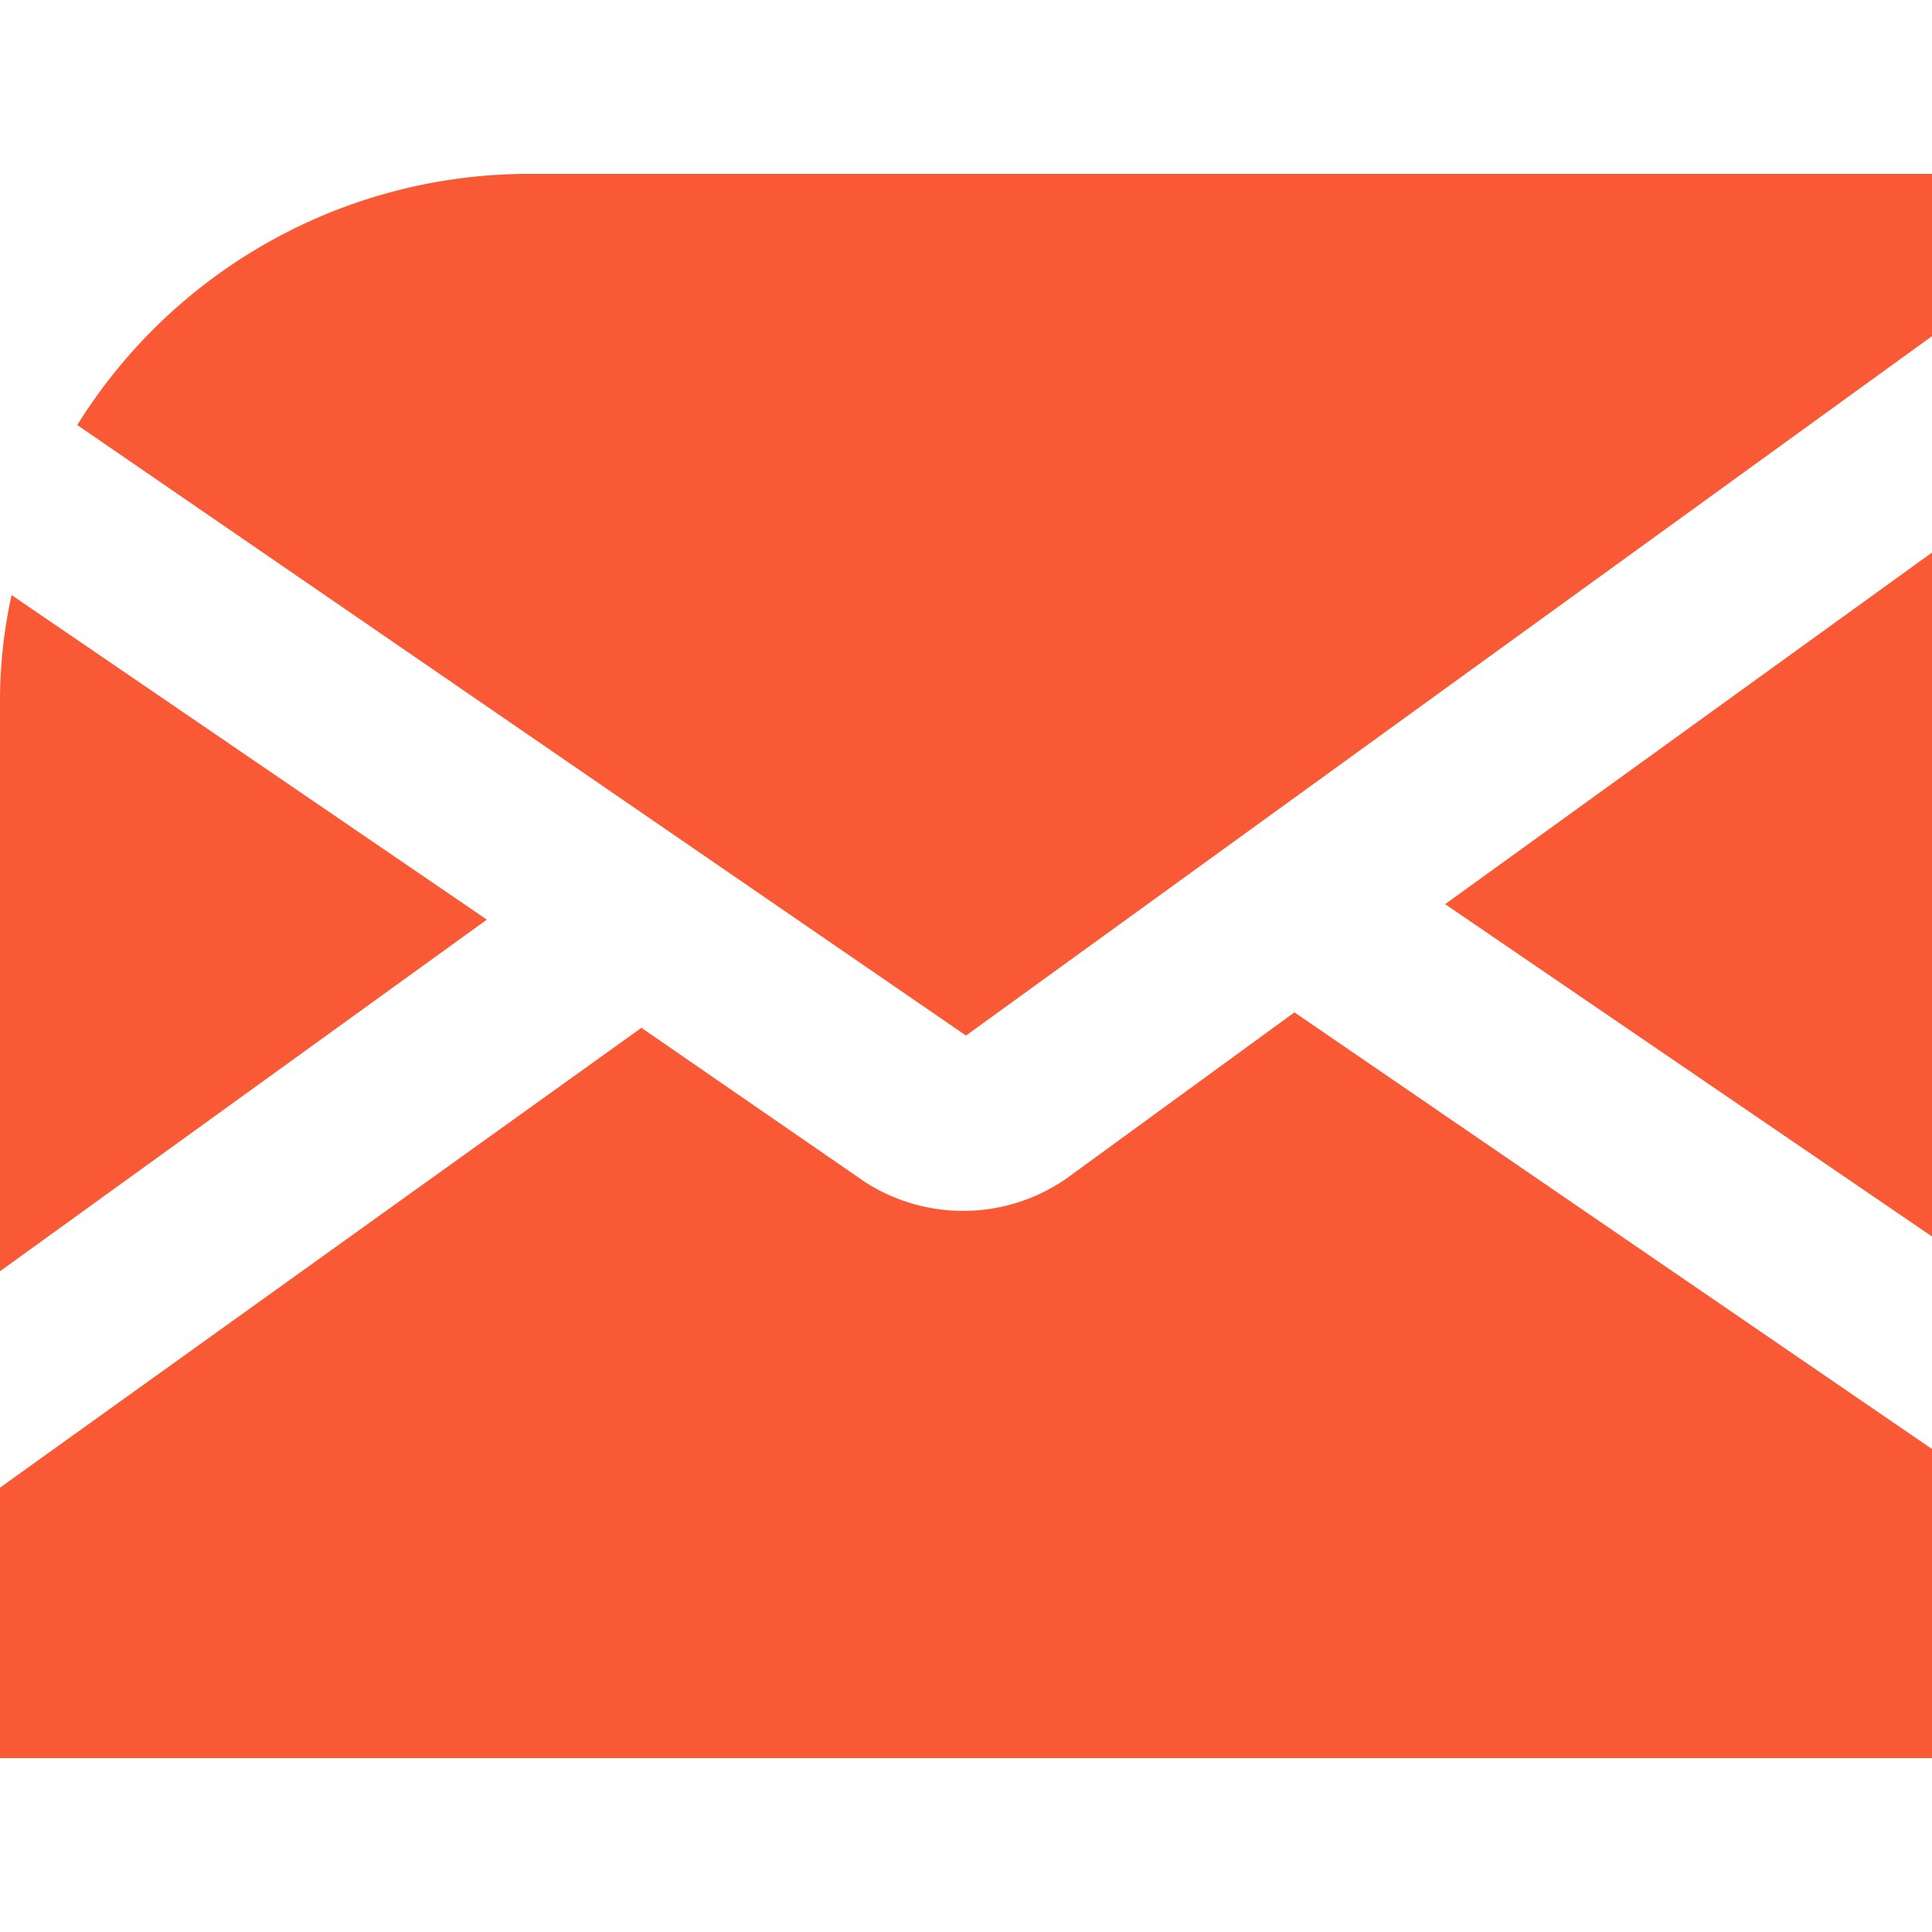 <svg xmlns="http://www.w3.org/2000/svg" viewBox="0 0 50 50"><g id="Layer_2" data-name="Layer 2"><path d="M50,32V14.3L37.4,23.4ZM25,26.8,50,8.7V4.5H13.6A13.77,13.77,0,0,0,2,11Zm8.5-.6-5.9,4.3a4.69,4.69,0,0,1-5.2.1l-5.8-4L0,38.5v7H50v-8ZM12.6,23.8.3,15.4A12.65,12.65,0,0,0,0,18.2V32.9Z" style="fill:#f95a35;fill-rule:evenodd"/></g></svg>